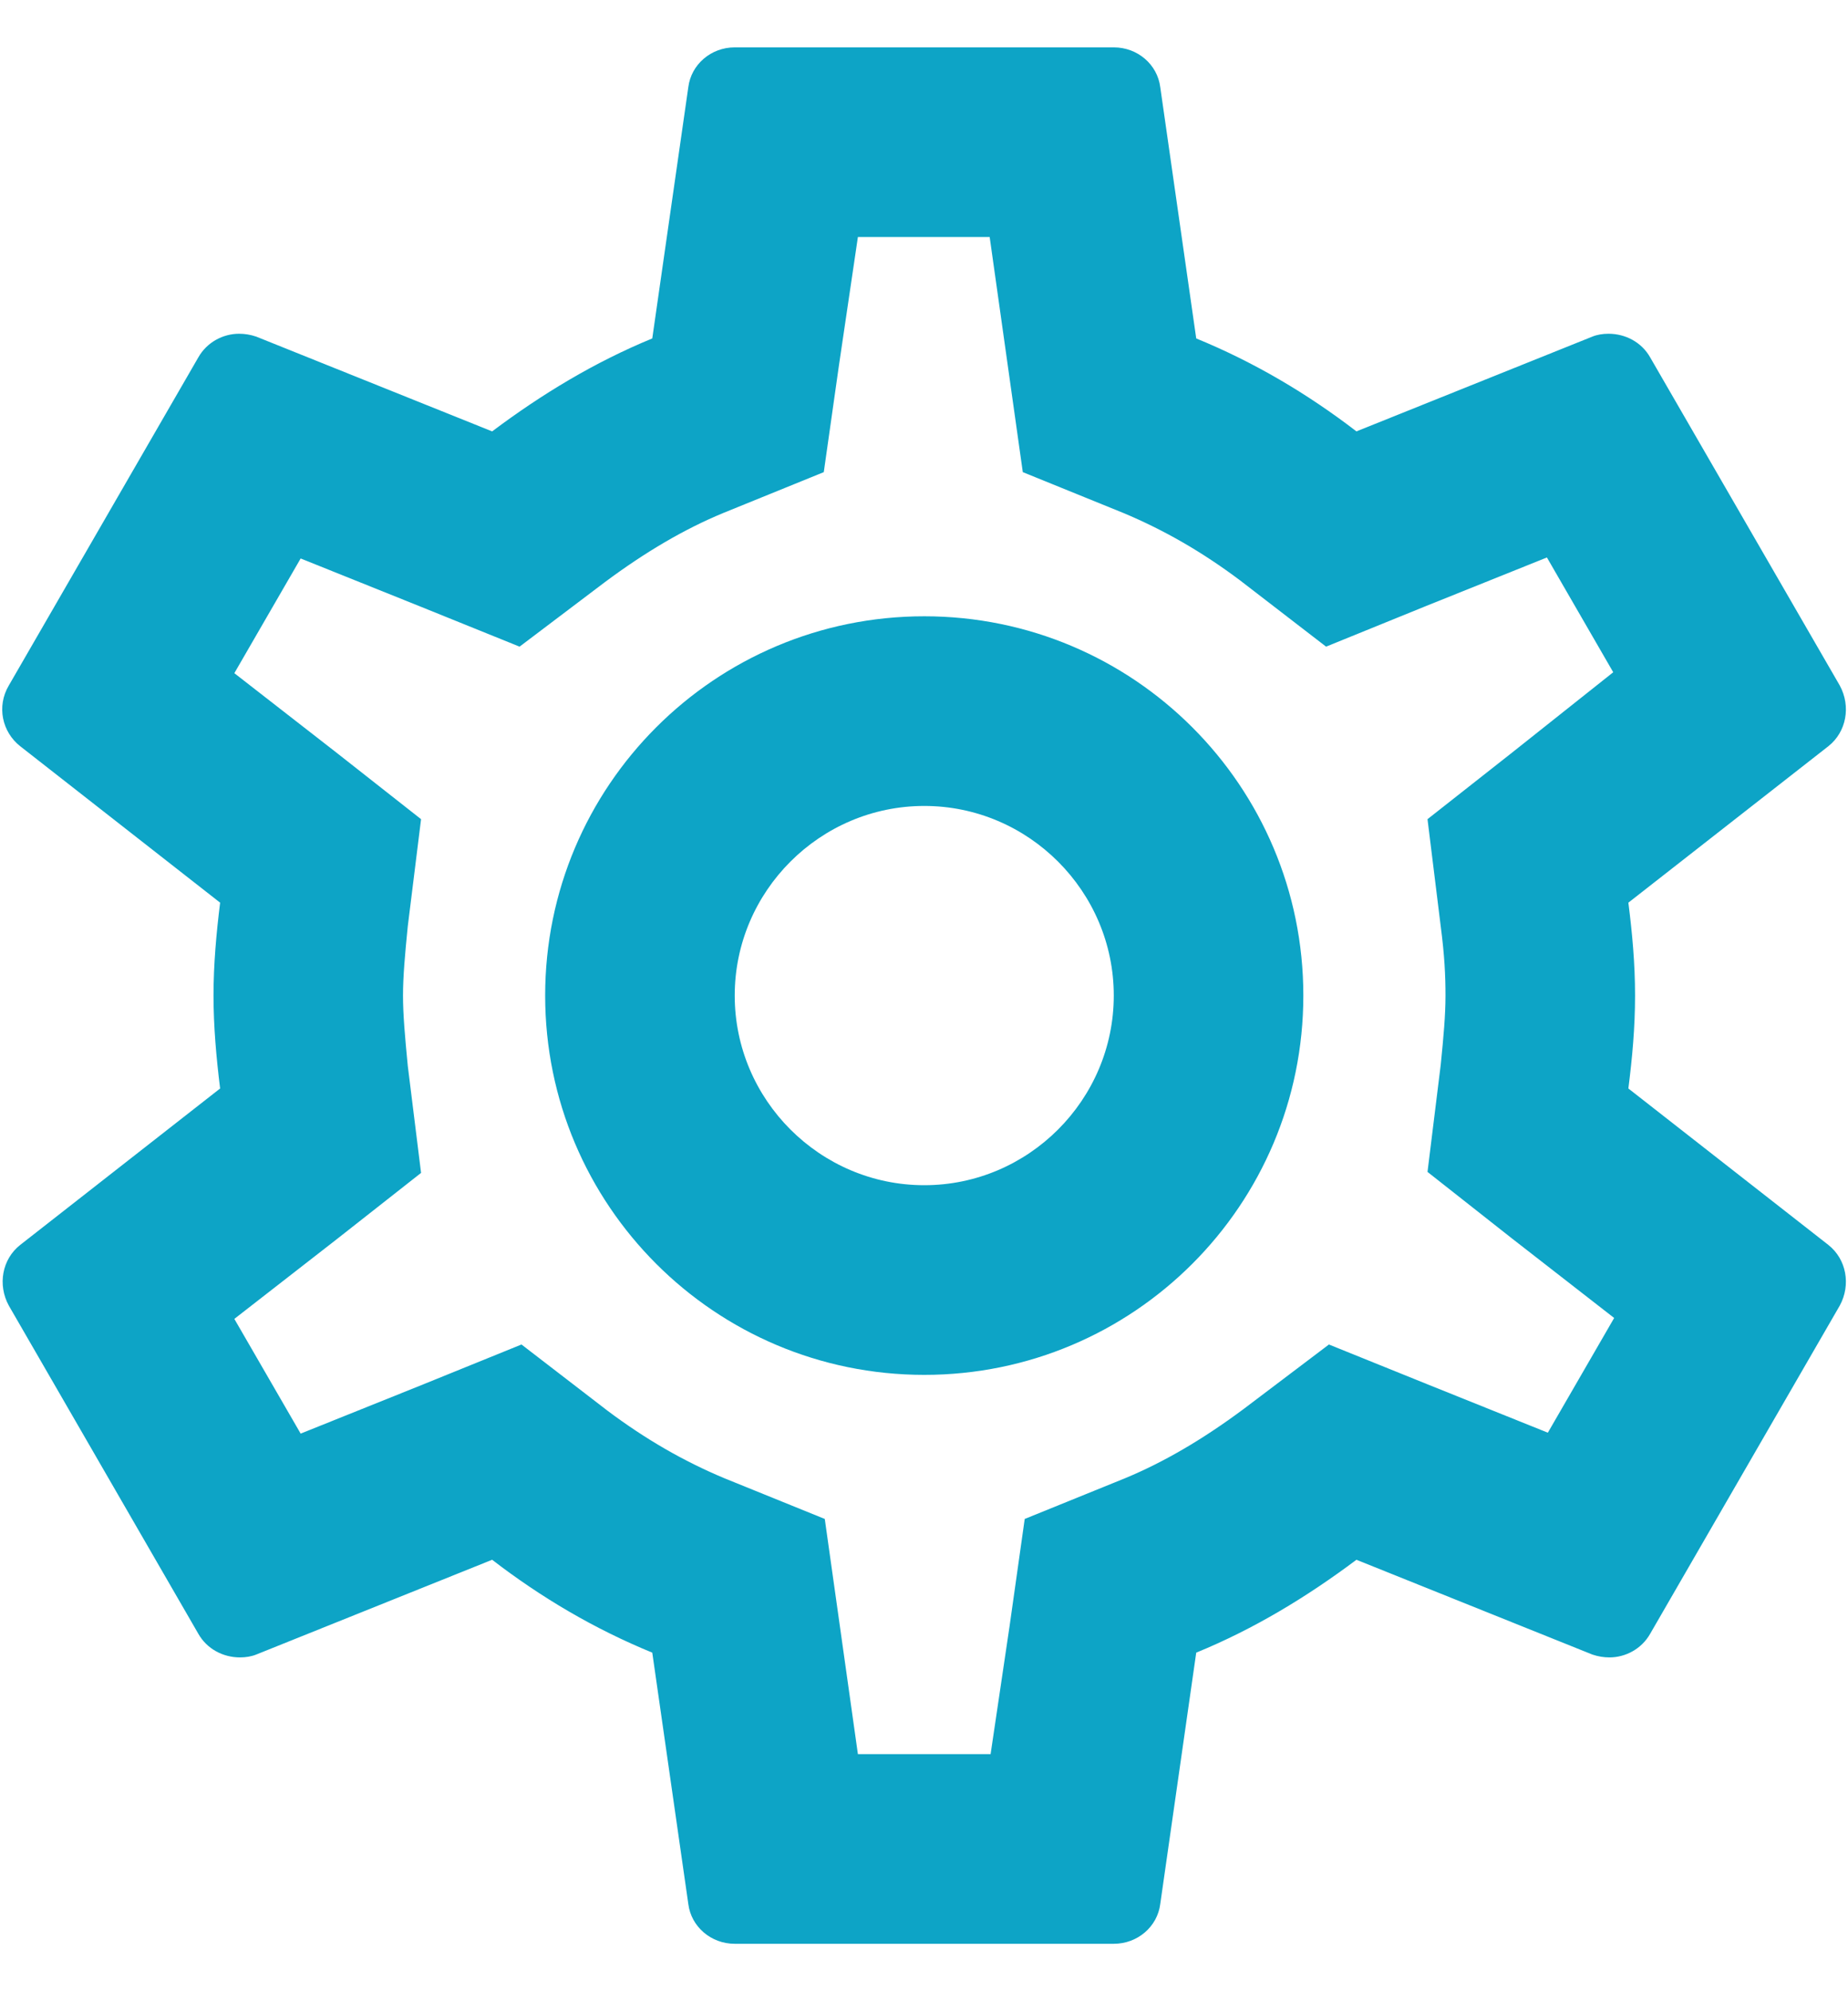 <svg width="26" height="28" viewBox="0 0 26 28" fill="none" xmlns="http://www.w3.org/2000/svg">
<path d="M22.91 15.306C22.964 14.879 23.004 14.453 23.004 13.999C23.004 13.546 22.964 13.119 22.91 12.693L25.724 10.493C25.977 10.293 26.044 9.933 25.884 9.639L23.217 5.026C23.097 4.813 22.87 4.693 22.63 4.693C22.55 4.693 22.47 4.706 22.404 4.733L19.084 6.066C18.39 5.533 17.644 5.093 16.83 4.759L16.324 1.226C16.284 0.906 16.004 0.666 15.67 0.666H10.337C10.004 0.666 9.724 0.906 9.684 1.226L9.177 4.759C8.364 5.093 7.617 5.546 6.924 6.066L3.604 4.733C3.524 4.706 3.444 4.693 3.364 4.693C3.137 4.693 2.91 4.813 2.79 5.026L0.124 9.639C-0.05 9.933 0.03 10.293 0.284 10.493L3.097 12.693C3.044 13.119 3.004 13.559 3.004 13.999C3.004 14.439 3.044 14.879 3.097 15.306L0.284 17.506C0.03 17.706 -0.036 18.066 0.124 18.359L2.79 22.973C2.91 23.186 3.137 23.306 3.377 23.306C3.457 23.306 3.537 23.293 3.604 23.266L6.924 21.933C7.617 22.466 8.364 22.906 9.177 23.239L9.684 26.773C9.724 27.093 10.004 27.333 10.337 27.333H15.67C16.004 27.333 16.284 27.093 16.324 26.773L16.83 23.239C17.644 22.906 18.39 22.453 19.084 21.933L22.404 23.266C22.484 23.293 22.564 23.306 22.644 23.306C22.87 23.306 23.097 23.186 23.217 22.973L25.884 18.359C26.044 18.066 25.977 17.706 25.724 17.506L22.91 15.306ZM20.27 13.026C20.324 13.439 20.337 13.719 20.337 13.999C20.337 14.279 20.31 14.573 20.27 14.973L20.084 16.479L21.27 17.413L22.71 18.533L21.777 20.146L20.084 19.466L18.697 18.906L17.497 19.813C16.924 20.239 16.377 20.559 15.83 20.786L14.417 21.359L14.204 22.866L13.937 24.666H12.07L11.604 21.359L10.19 20.786C9.617 20.546 9.084 20.239 8.55 19.839L7.337 18.906L5.924 19.479L4.23 20.159L3.297 18.546L4.737 17.426L5.924 16.493L5.737 14.986C5.697 14.573 5.67 14.266 5.67 13.999C5.67 13.733 5.697 13.426 5.737 13.026L5.924 11.519L4.737 10.586L3.297 9.466L4.23 7.853L5.924 8.533L7.31 9.093L8.51 8.186C9.084 7.759 9.63 7.439 10.177 7.213L11.59 6.639L11.804 5.133L12.07 3.333H13.924L14.39 6.639L15.804 7.213C16.377 7.453 16.91 7.759 17.444 8.159L18.657 9.093L20.07 8.519L21.764 7.839L22.697 9.453L21.27 10.586L20.084 11.519L20.27 13.026ZM13.004 8.666C10.057 8.666 7.67 11.053 7.67 13.999C7.67 16.946 10.057 19.333 13.004 19.333C15.95 19.333 18.337 16.946 18.337 13.999C18.337 11.053 15.95 8.666 13.004 8.666ZM13.004 16.666C11.537 16.666 10.337 15.466 10.337 13.999C10.337 12.533 11.537 11.333 13.004 11.333C14.47 11.333 15.67 12.533 15.67 13.999C15.67 15.466 14.47 16.666 13.004 16.666Z" fill="#0DA4C6"/>
</svg>
